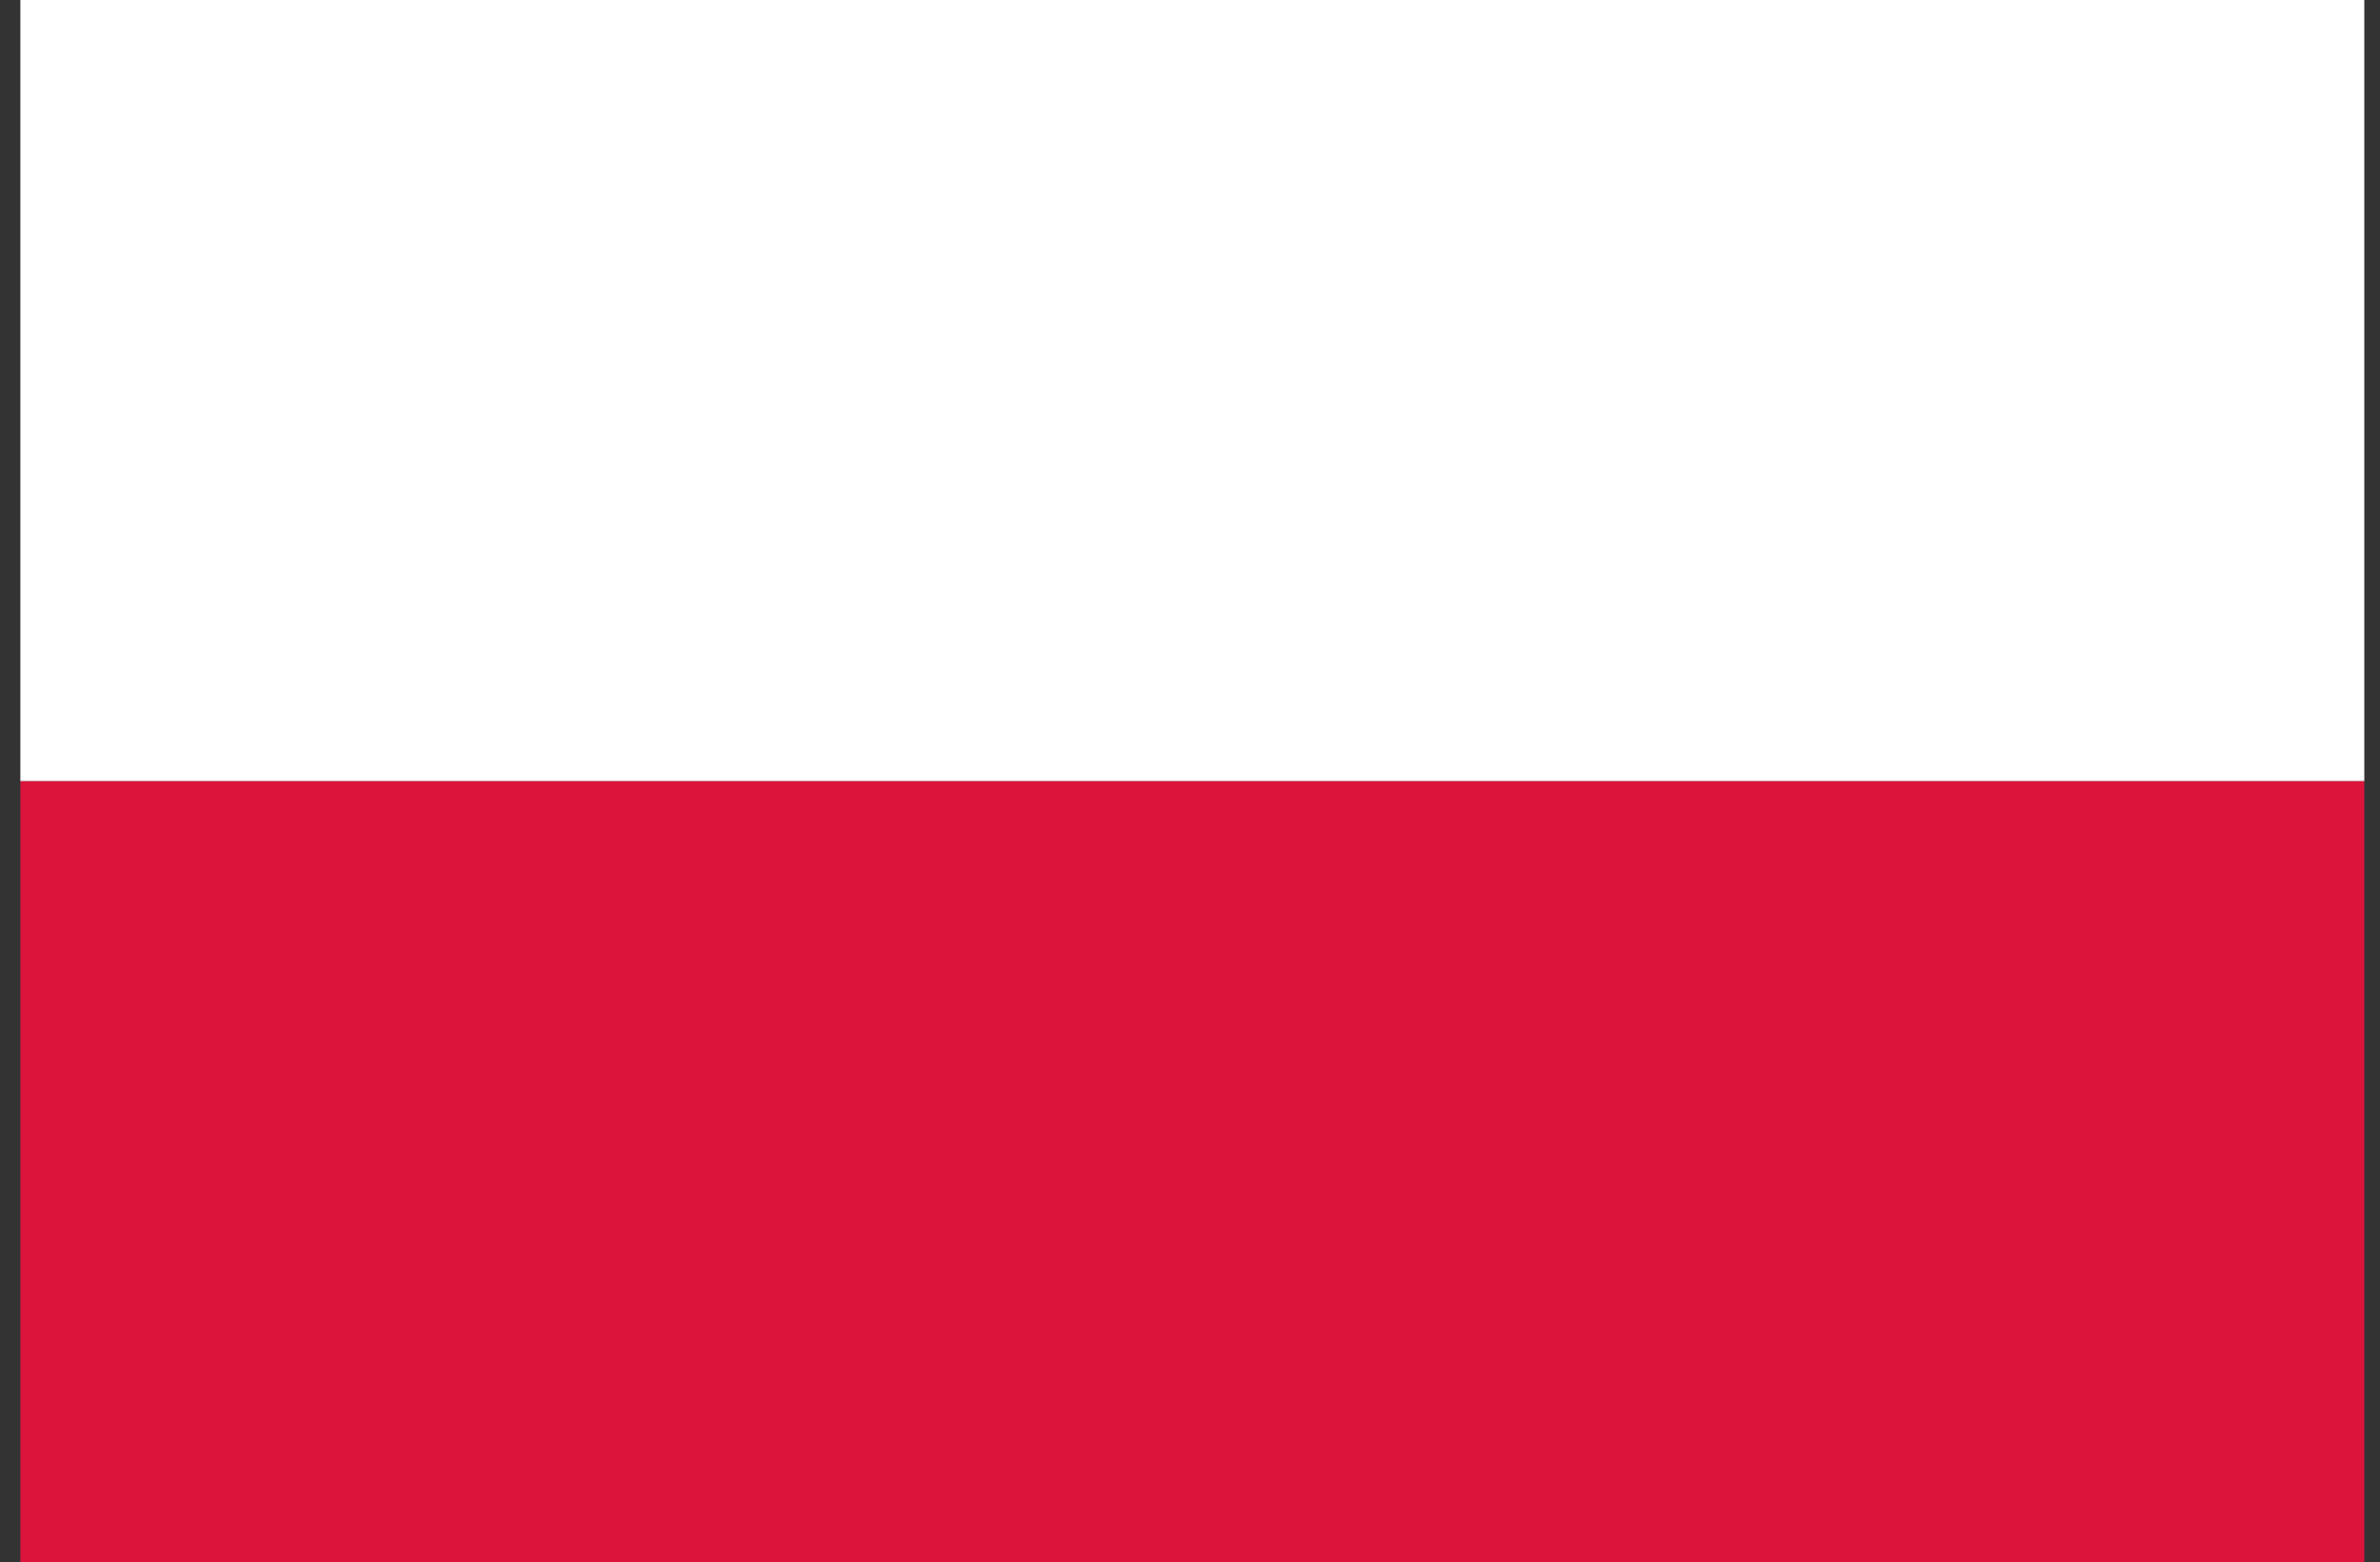 <svg width="99" height="65" viewBox="0 0 99 65" fill="none" xmlns="http://www.w3.org/2000/svg">
<rect x="0" y="0" width="99" height="65" fill="#333333" stroke="none"/>
<g clip-path="url(#clip0_456_847)">
<path d="M0.847 -0H98.347V32.5H0.847V-0Z" fill="white"/>
<path d="M0.847 32.5H98.347V65H0.847V32.5Z" fill="#DC143C"/>
</g>
<defs>
<clipPath id="clip0_456_847">
<rect width="97.5" height="65" fill="white" transform="translate(0.847)"/>
</clipPath>
</defs>
</svg>
